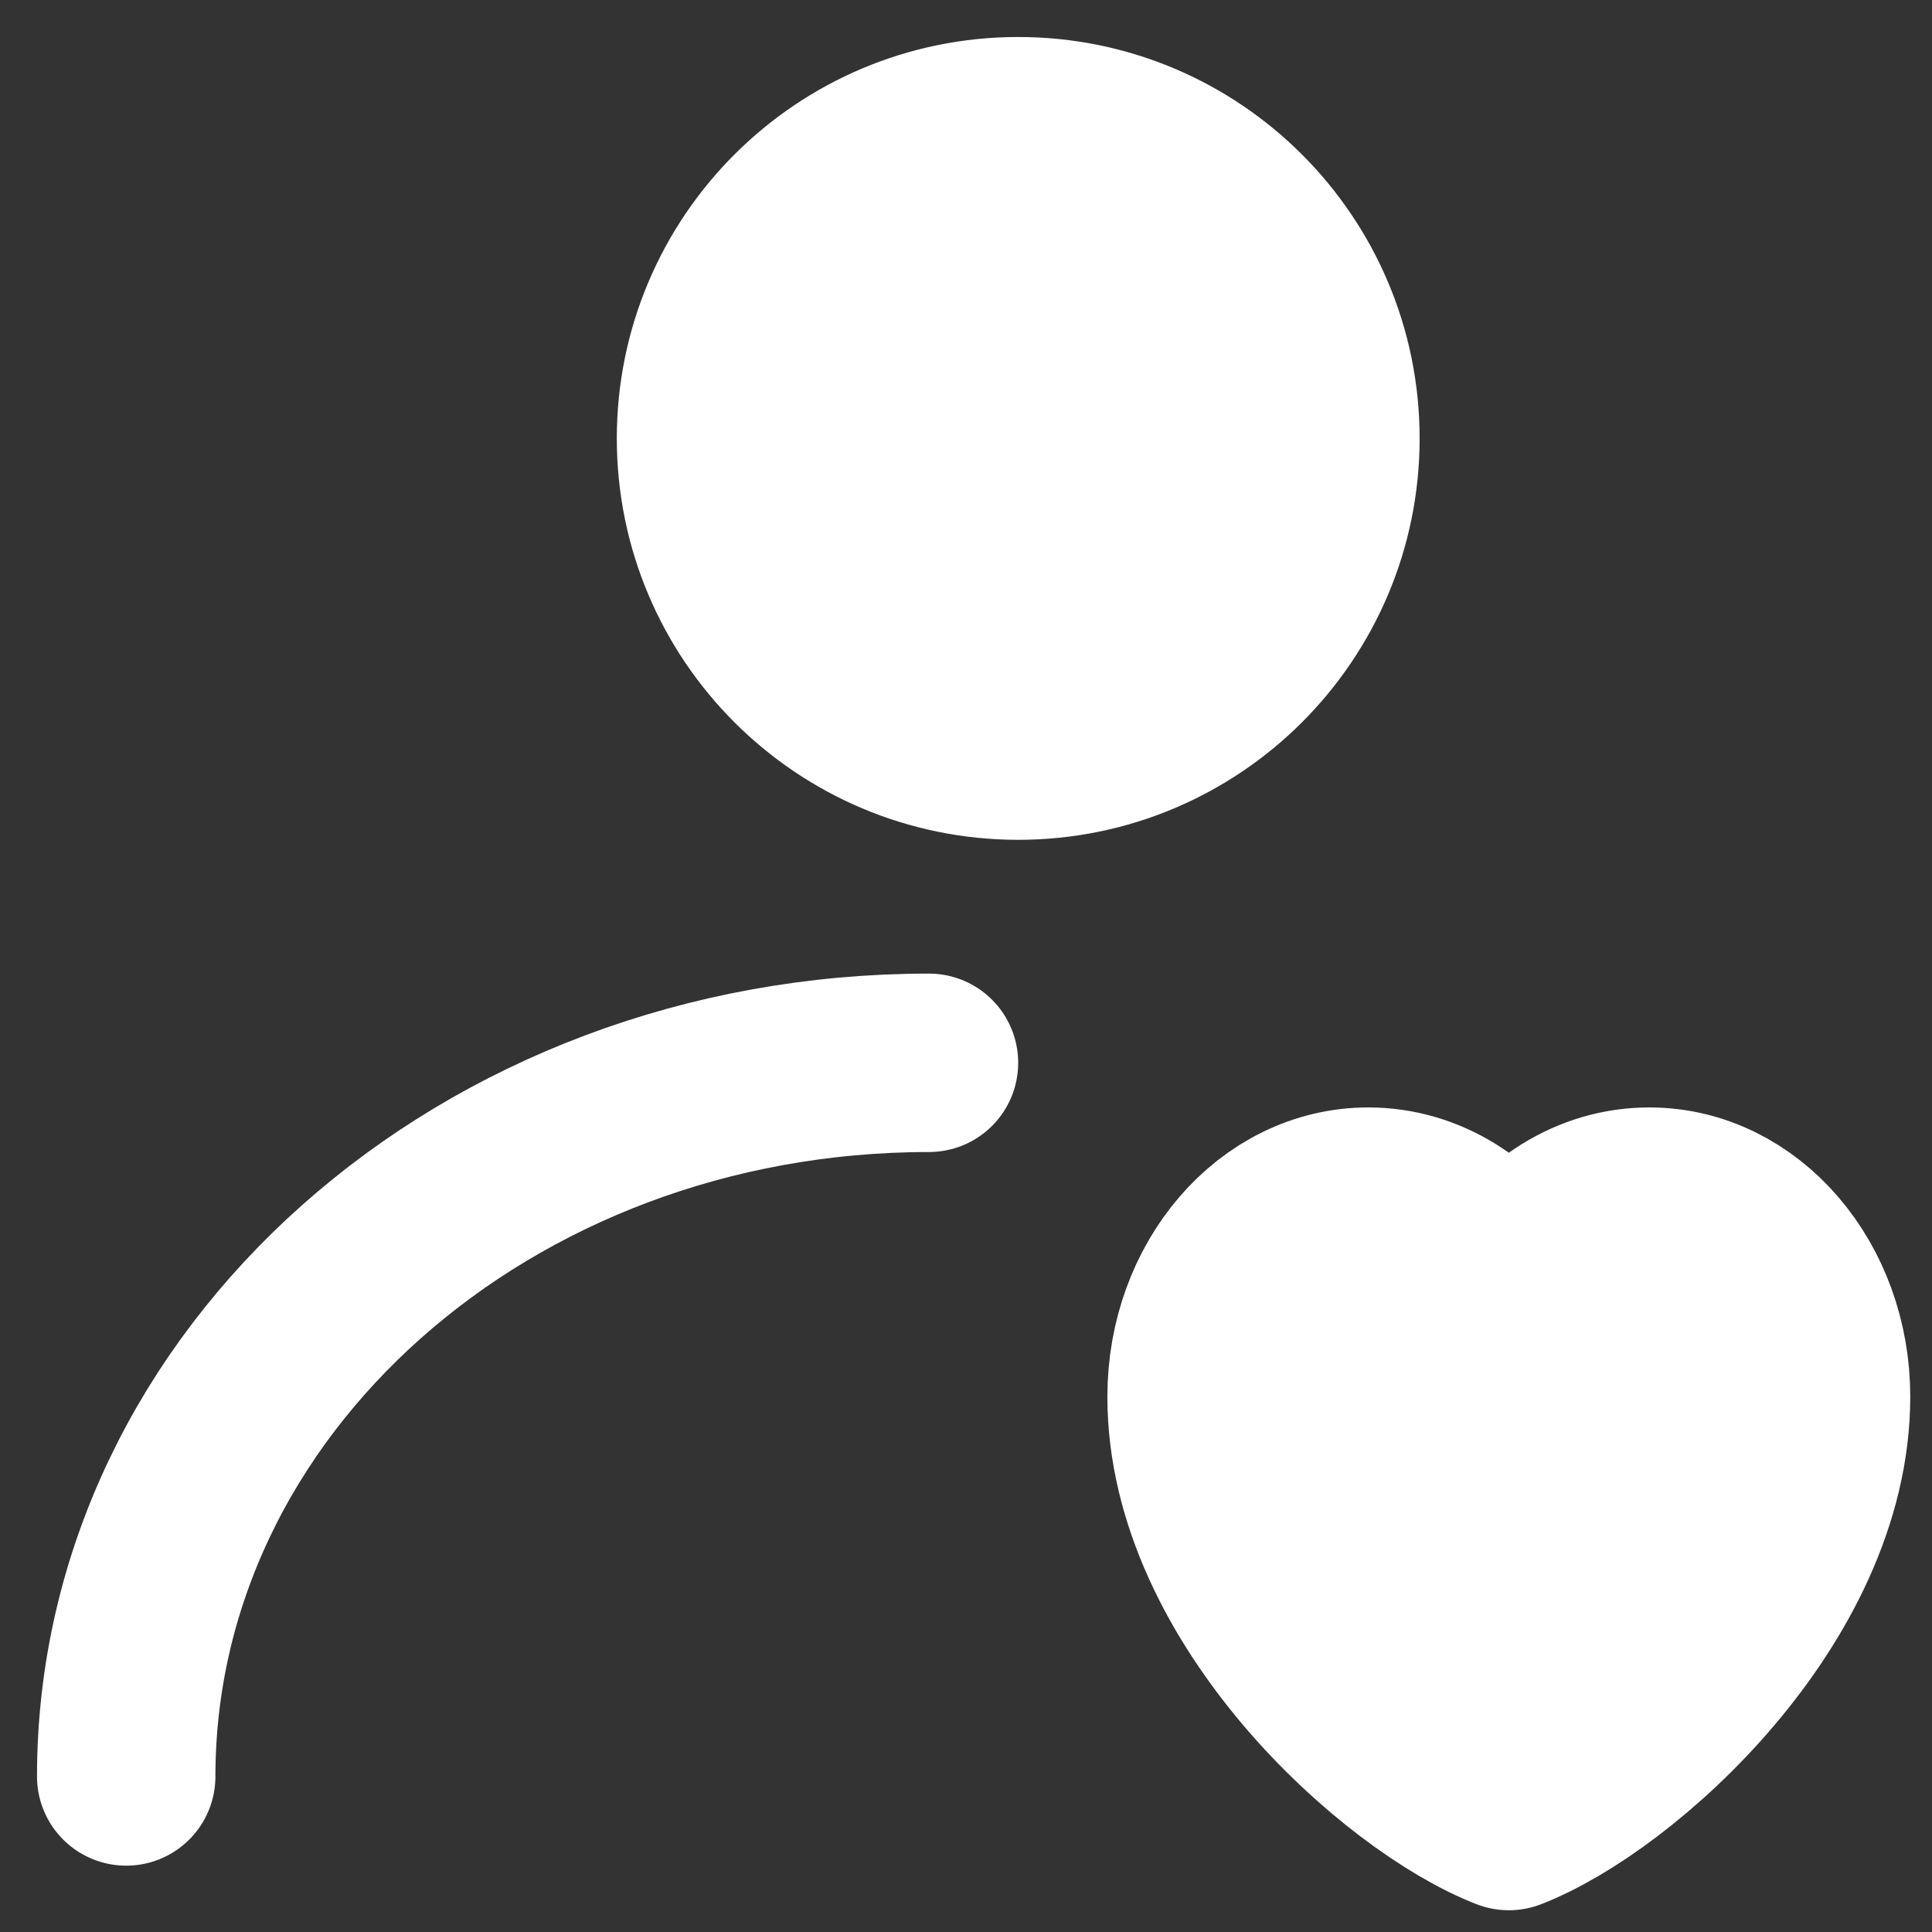 <svg width="37" height="37" viewBox="0 0 37 37" fill="none" xmlns="http://www.w3.org/2000/svg">
<rect x="0" y="0" width="37" height="37" fill="#333333" stroke="none"/>
<path d="M19.5 14.375C22.802 14.375 25.479 11.698 25.479 8.396C25.479 5.094 22.802 2.417 19.5 2.417C16.198 2.417 13.521 5.094 13.521 8.396C13.521 11.698 16.198 14.375 19.5 14.375Z" fill="white" stroke="white" stroke-width="3.417" stroke-linecap="round" stroke-linejoin="round"/>
<path d="M2.417 34.021C2.417 26.473 9.3 20.354 17.791 20.354" stroke="white" stroke-width="3.417" stroke-linecap="round" stroke-linejoin="round"/>
<path d="M26.205 22.917C24.389 22.917 22.916 24.633 22.916 26.748C22.916 30.581 26.803 34.065 28.896 34.875C30.988 34.065 34.875 30.581 34.875 26.748C34.875 24.634 33.402 22.917 31.586 22.917C30.474 22.917 29.491 23.56 28.896 24.545C28.3 23.56 27.317 22.917 26.205 22.917Z" fill="white" stroke="white" stroke-width="3.417" stroke-linecap="round" stroke-linejoin="round"/>
</svg>
